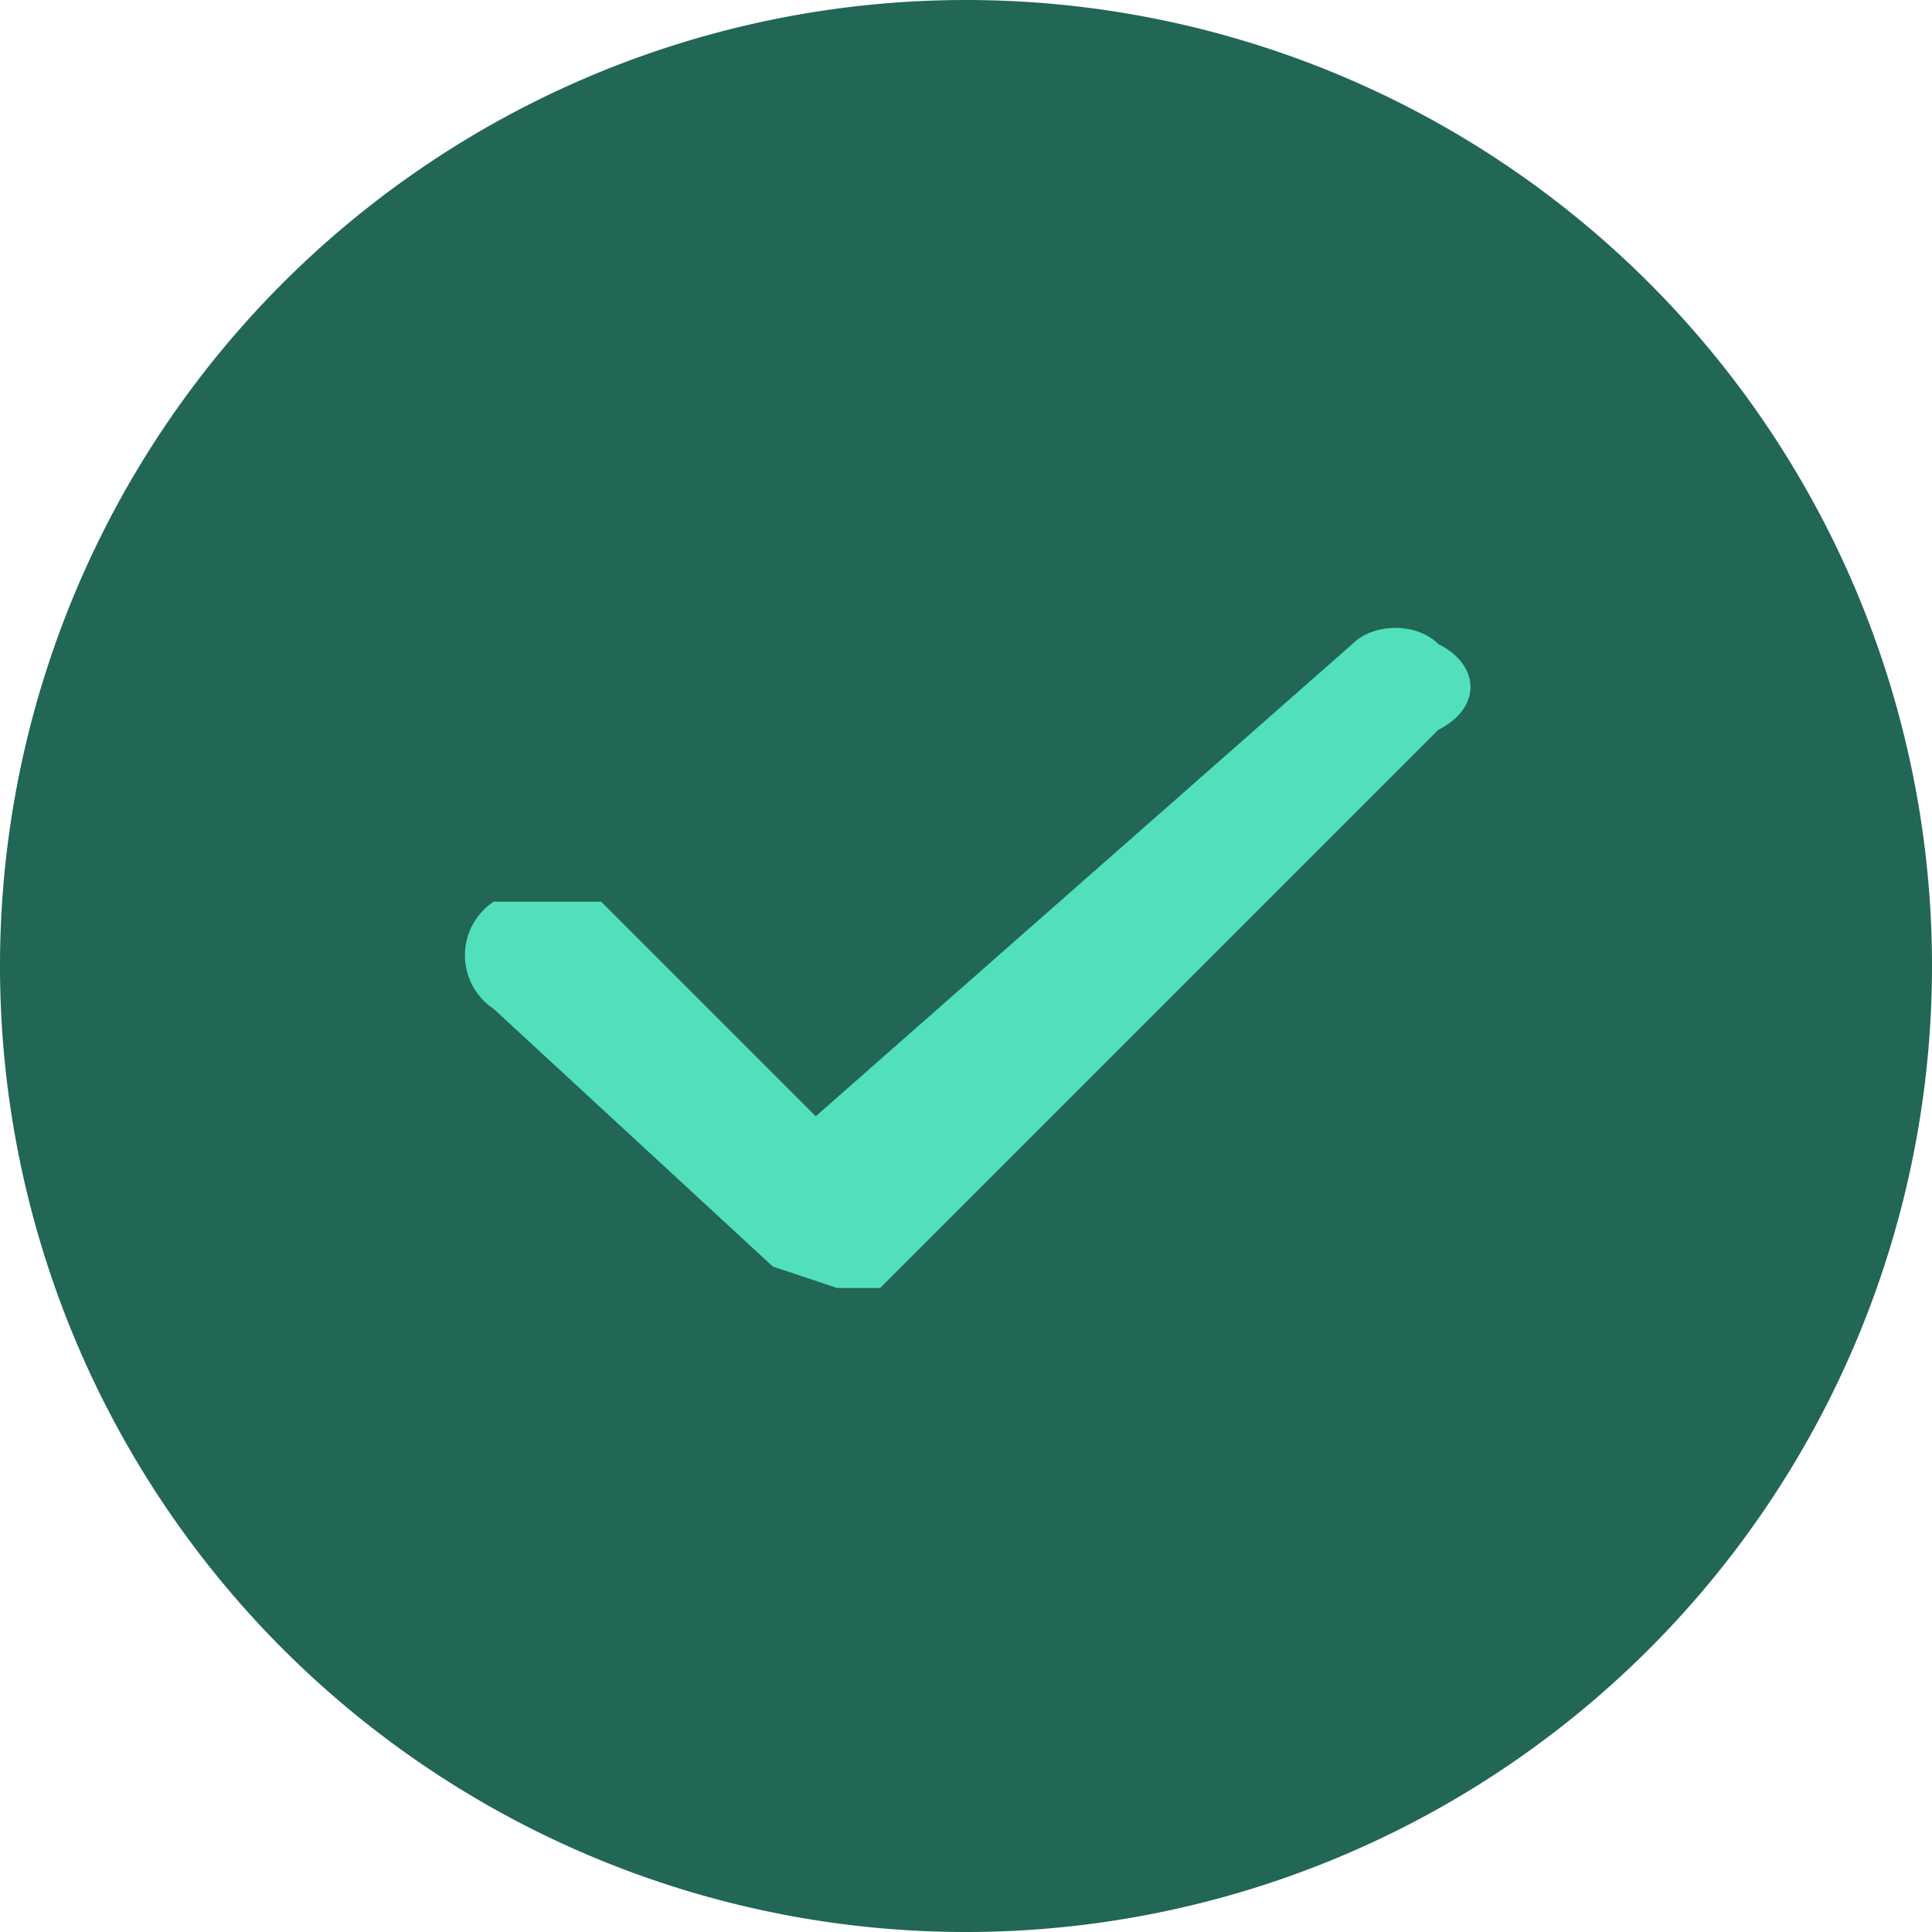<svg xmlns="http://www.w3.org/2000/svg" viewBox="0 0 9 9"><path fill="#265" d="M4.5 9a4.5 4.5 0 1 0 0-9 4.5 4.5 0 0 0 0 9Z"/><path fill="#51E0BB" d="m3.9 6-.3-.1-1.3-1.2a.3.3 0 0 1 0-.5h.5l1 1L6.3 3c.1-.1.3-.1.4 0 .2.1.2.3 0 .4L4.1 6Z"/></svg>